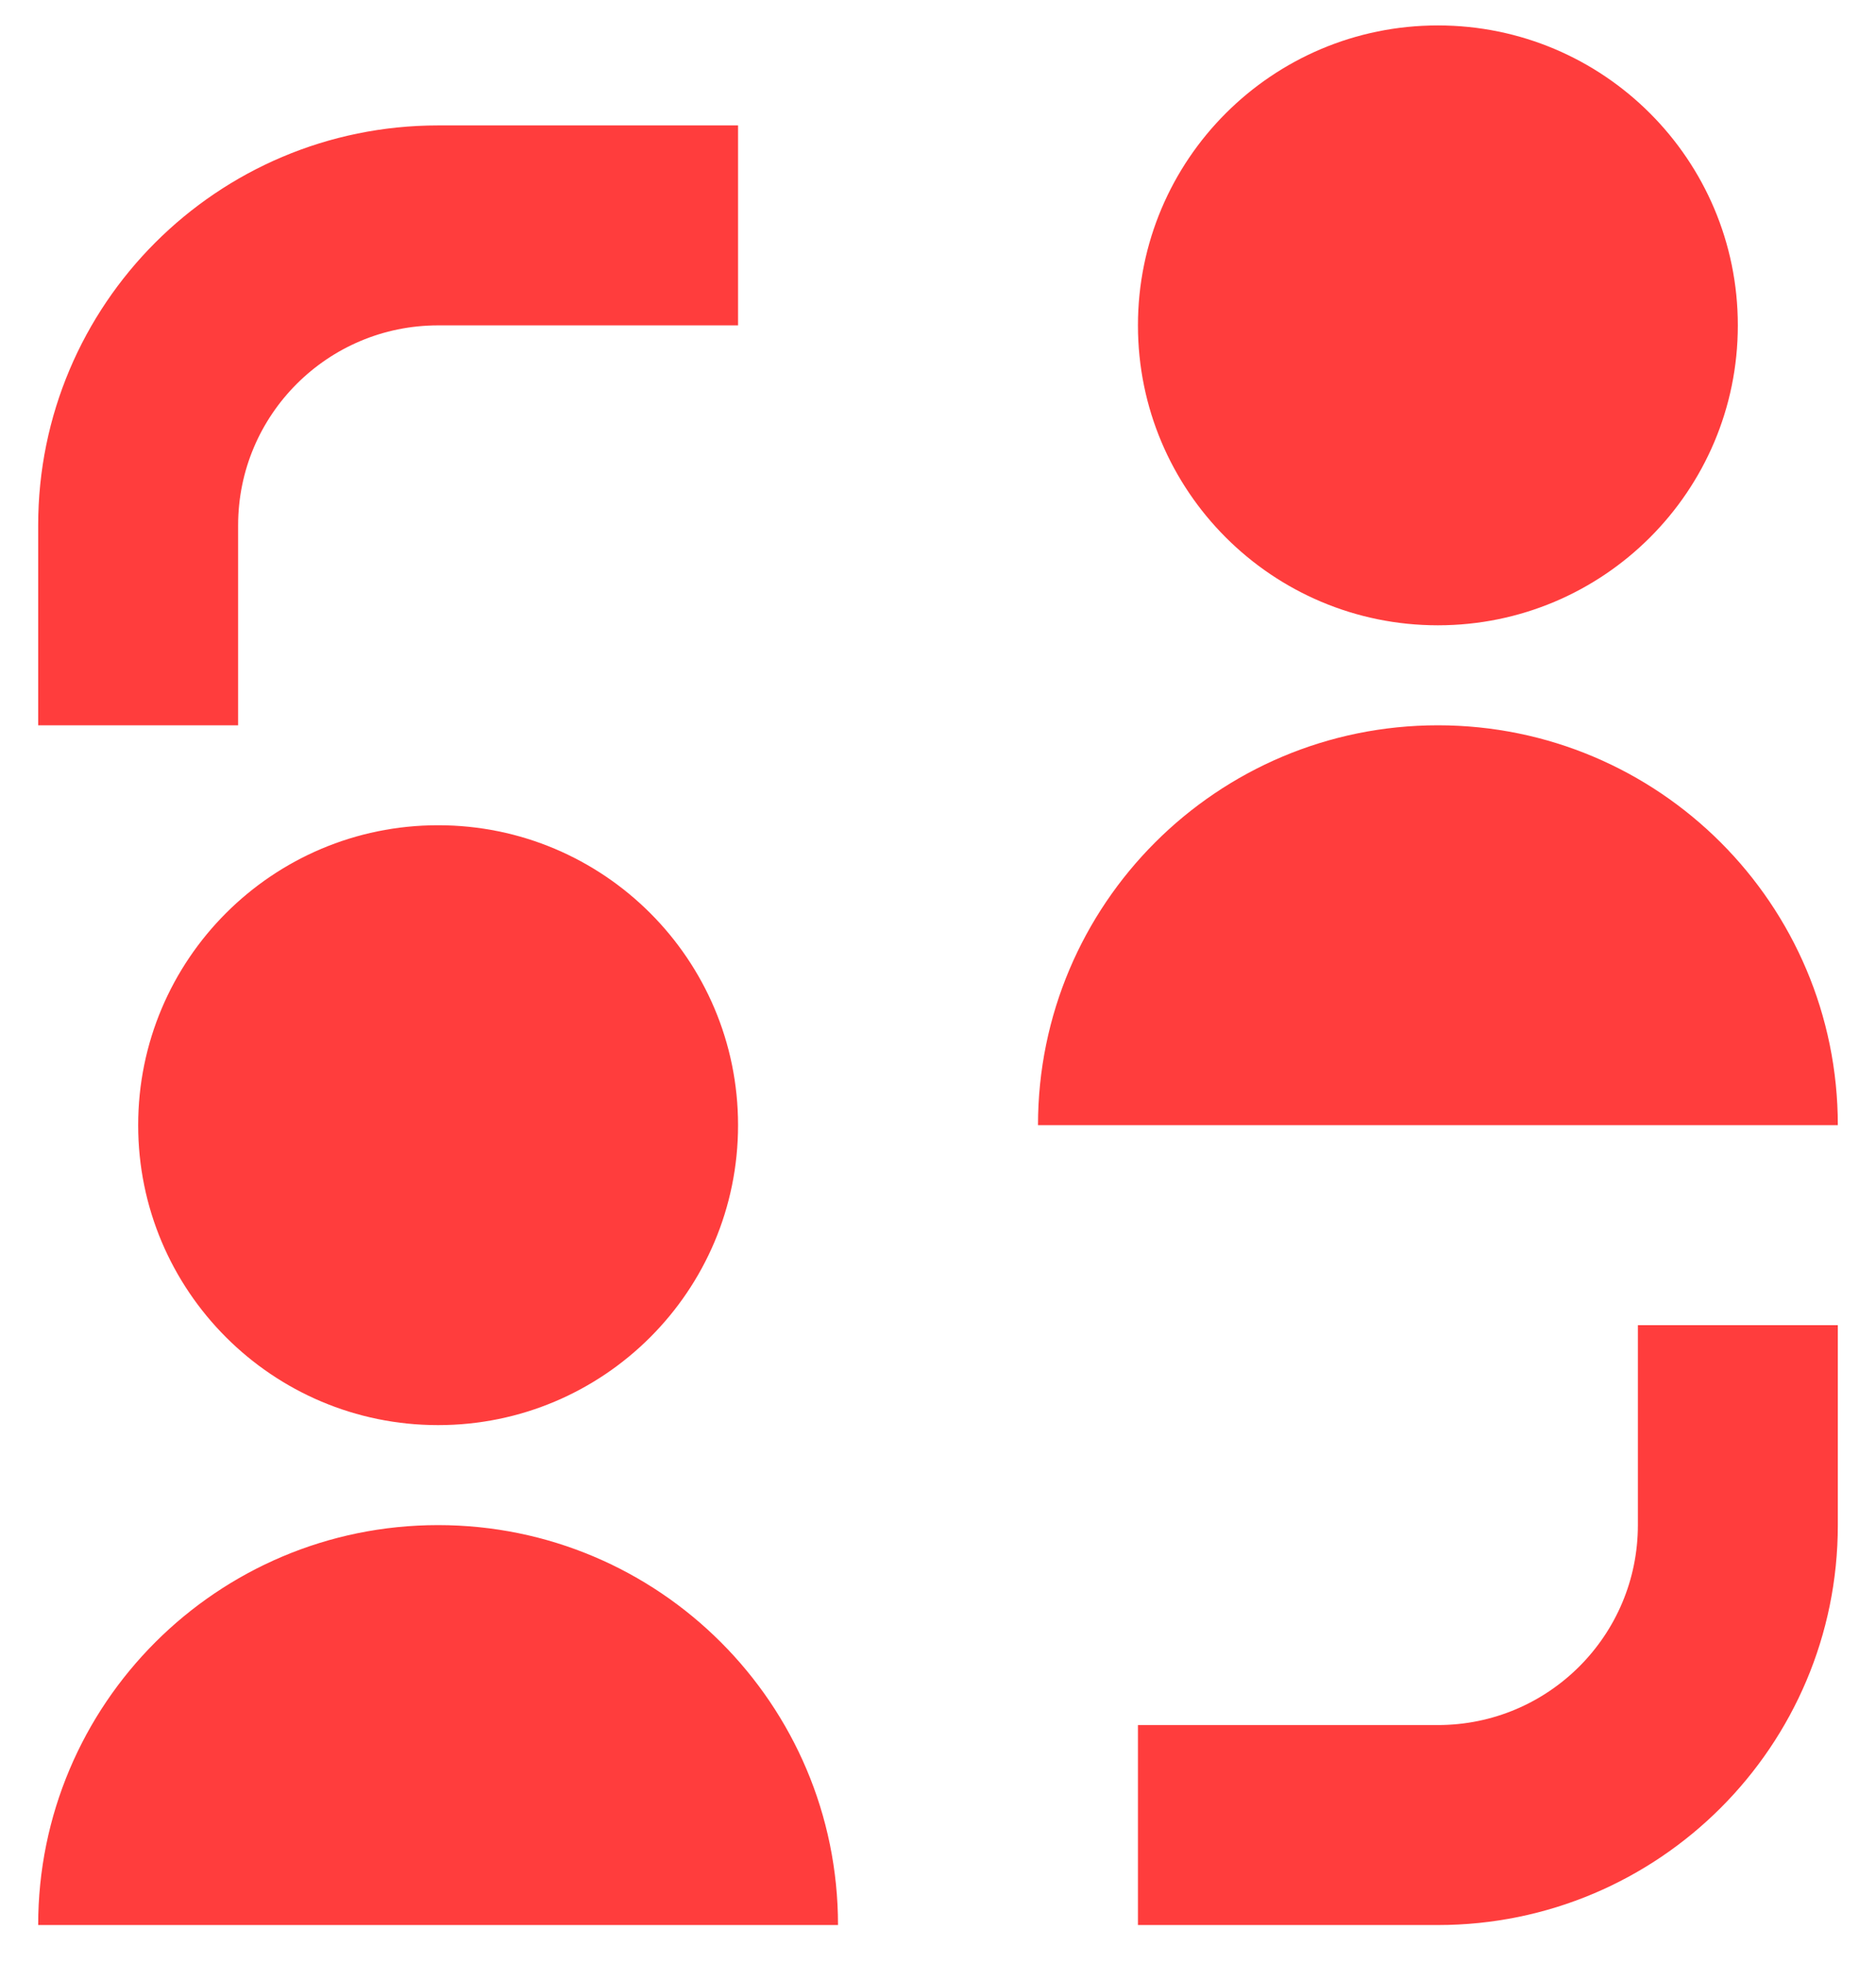 <?xml version="1.0" encoding="UTF-8"?>
<svg xmlns="http://www.w3.org/2000/svg" width="43" height="45" viewBox="0 0 43 45" fill="none">
  <path d="M39.833 7.458C39.833 11.255 36.755 14.333 32.958 14.333C29.161 14.333 26.083 11.255 26.083 7.458C26.083 3.661 29.161 0.583 32.958 0.583C36.755 0.583 39.833 3.661 39.833 7.458ZM10.042 2.875C4.979 2.875 0.875 6.979 0.875 12.041V16.625H5.458V12.041C5.458 9.51 7.51 7.458 10.042 7.458H16.917V2.875H10.042ZM32.958 44.125C38.021 44.125 42.125 40.02 42.125 34.958V30.375H37.542V34.958C37.542 37.489 35.49 39.541 32.958 39.541H26.083V44.125H32.958ZM10.042 32.666C13.839 32.666 16.917 29.588 16.917 25.791C16.917 21.994 13.839 18.916 10.042 18.916C6.245 18.916 3.167 21.994 3.167 25.791C3.167 29.588 6.245 32.666 10.042 32.666ZM32.958 16.625C27.896 16.625 23.792 20.729 23.792 25.791H42.125C42.125 20.729 38.021 16.625 32.958 16.625ZM0.875 44.125C0.875 39.062 4.979 34.958 10.042 34.958C15.104 34.958 19.208 39.062 19.208 44.125H0.875Z" fill="#FF3D3D"></path>
</svg>

